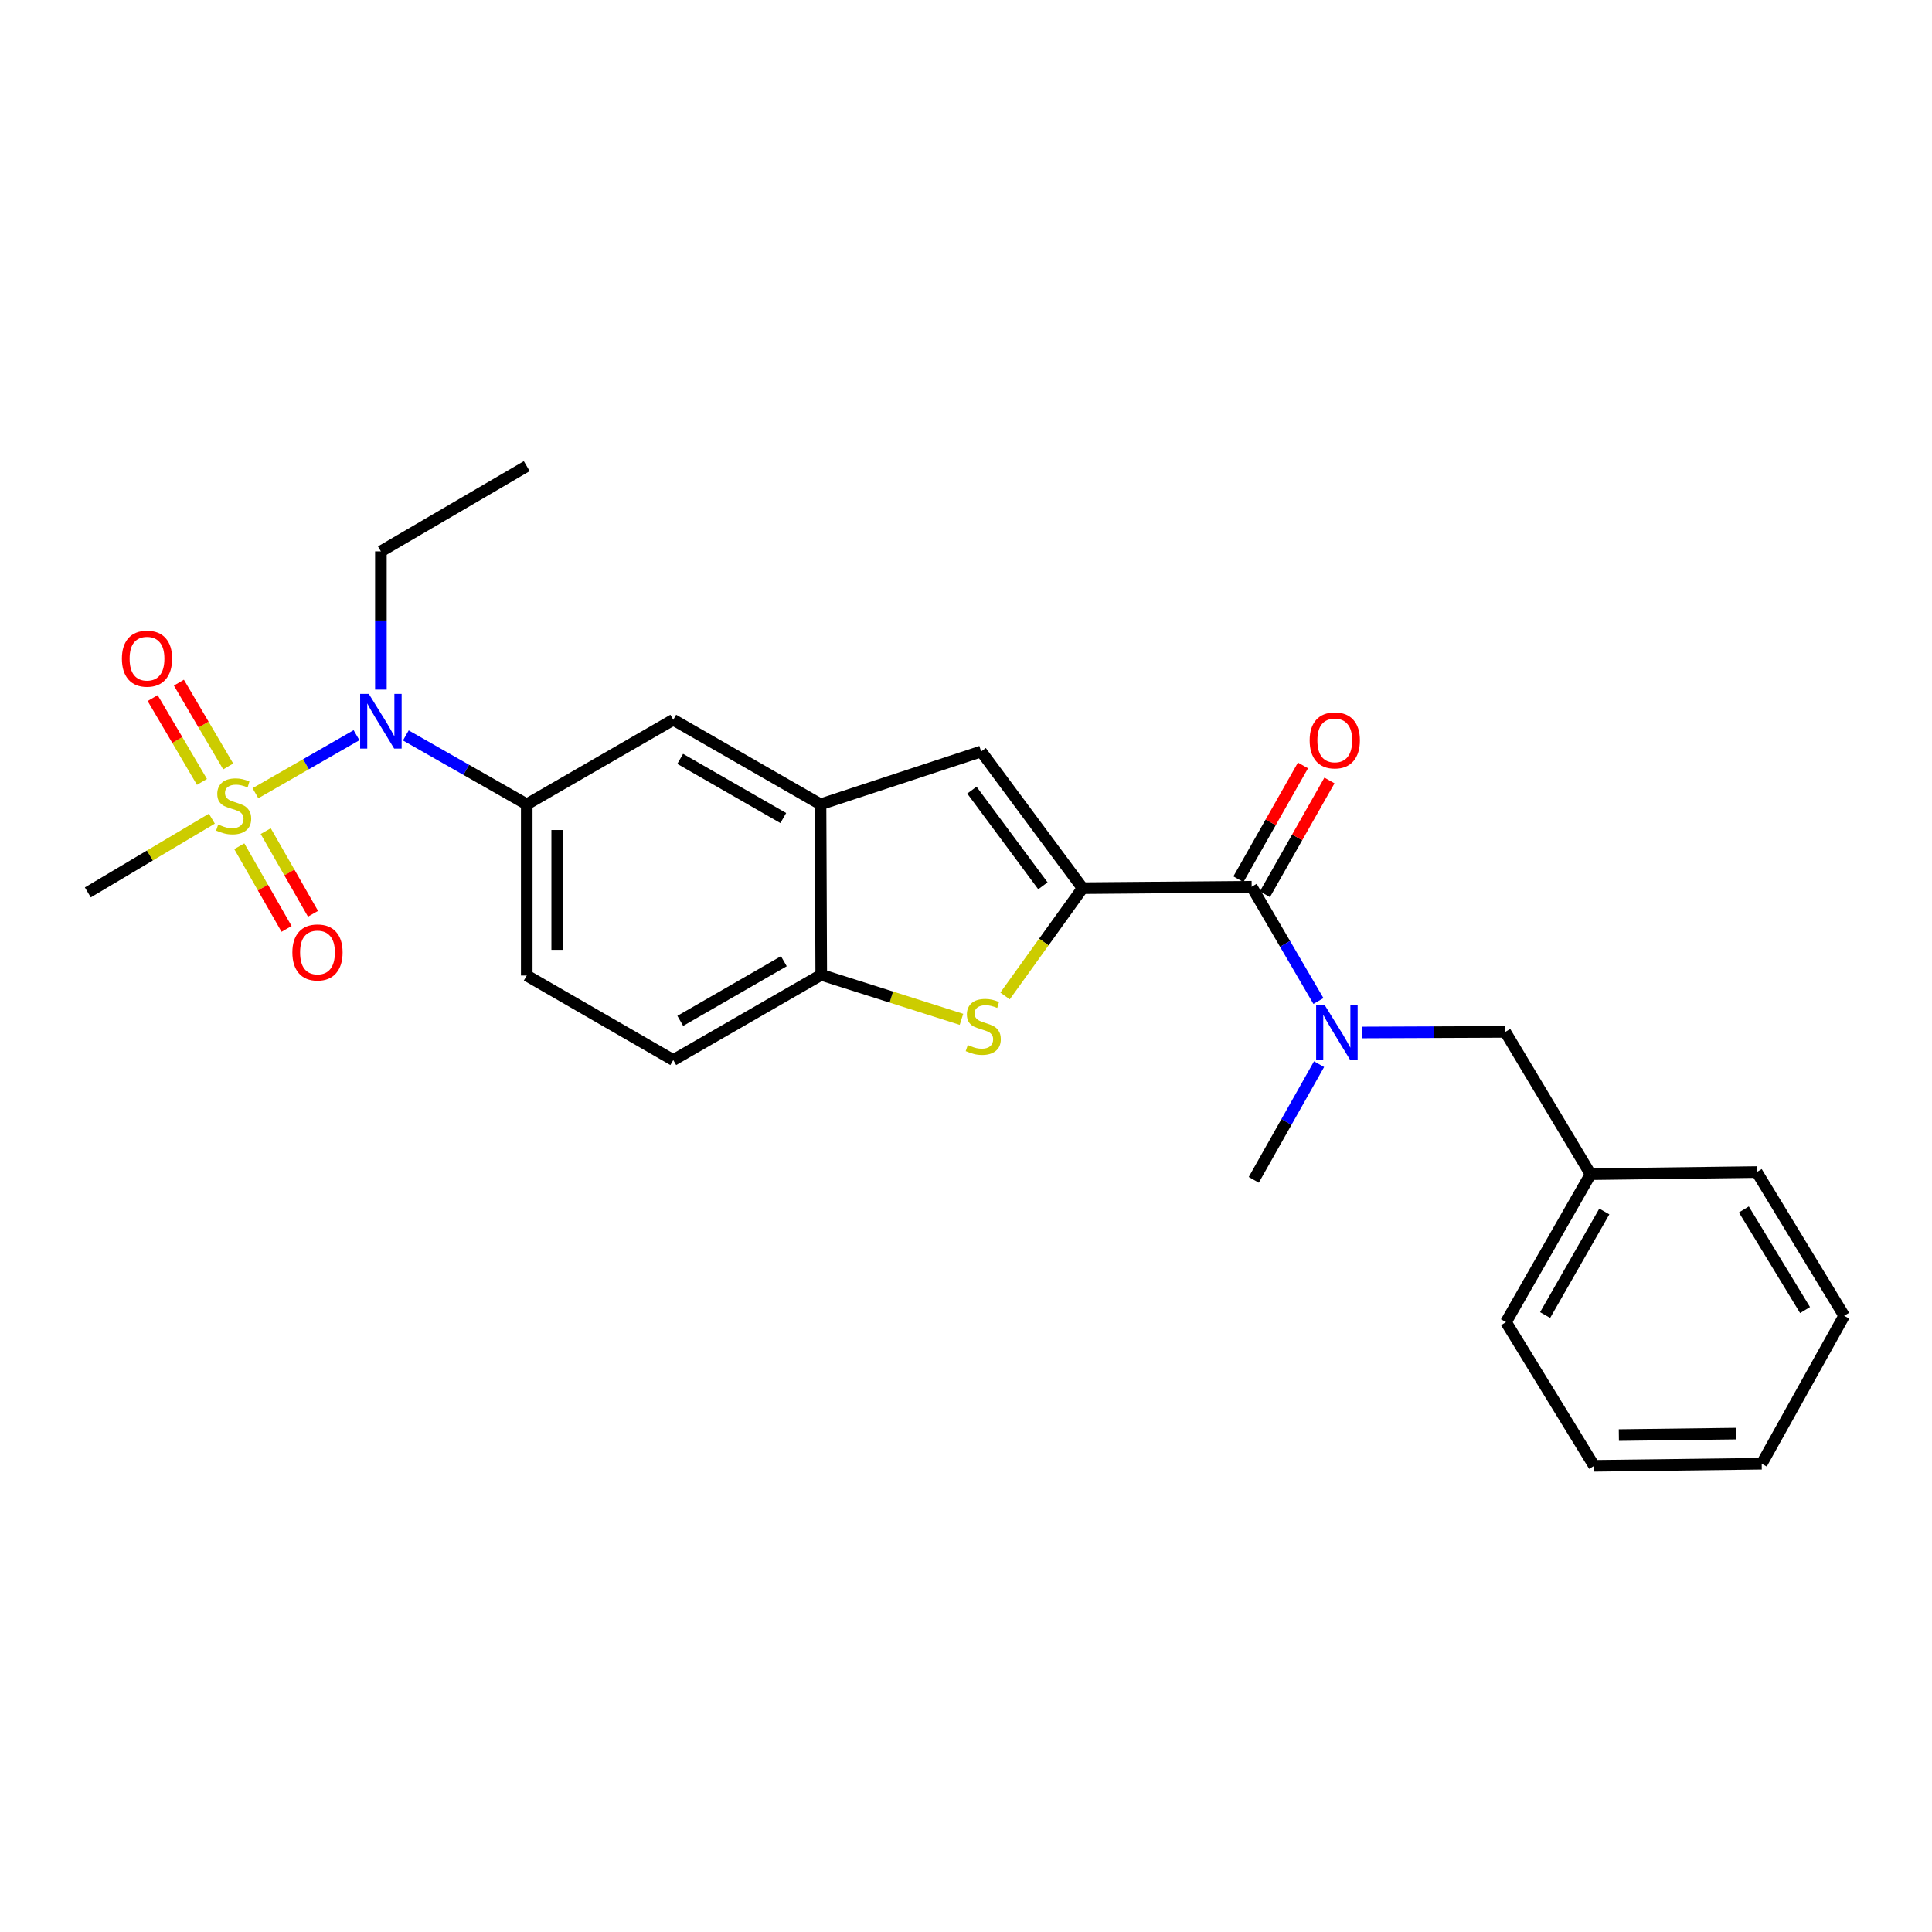 <?xml version='1.0' encoding='iso-8859-1'?>
<svg version='1.1' baseProfile='full'
              xmlns='http://www.w3.org/2000/svg'
                      xmlns:rdkit='http://www.rdkit.org/xml'
                      xmlns:xlink='http://www.w3.org/1999/xlink'
                  xml:space='preserve'
width='1000px' height='1000px' viewBox='0 0 1000 1000'>
<!-- END OF HEADER -->
<rect style='opacity:1.0;fill:#FFFFFF;stroke:none' width='1000' height='1000' x='0' y='0'> </rect>
<path class='bond-4' d='M 132.21,410.571 L 158.373,395.553' style='fill:none;fill-rule:evenodd;stroke:#CCCC00;stroke-width:6px;stroke-linecap:butt;stroke-linejoin:miter;stroke-opacity:1' />
<path class='bond-4' d='M 158.373,395.553 L 184.536,380.536' style='fill:none;fill-rule:evenodd;stroke:#0000FF;stroke-width:6px;stroke-linecap:butt;stroke-linejoin:miter;stroke-opacity:1' />
<path class='bond-10' d='M 118.116,396.716 L 105.354,375.027' style='fill:none;fill-rule:evenodd;stroke:#CCCC00;stroke-width:6px;stroke-linecap:butt;stroke-linejoin:miter;stroke-opacity:1' />
<path class='bond-10' d='M 105.354,375.027 L 92.592,353.338' style='fill:none;fill-rule:evenodd;stroke:#FF0000;stroke-width:6px;stroke-linecap:butt;stroke-linejoin:miter;stroke-opacity:1' />
<path class='bond-10' d='M 104.532,404.709 L 91.77,383.02' style='fill:none;fill-rule:evenodd;stroke:#CCCC00;stroke-width:6px;stroke-linecap:butt;stroke-linejoin:miter;stroke-opacity:1' />
<path class='bond-10' d='M 91.77,383.02 L 79.008,361.331' style='fill:none;fill-rule:evenodd;stroke:#FF0000;stroke-width:6px;stroke-linecap:butt;stroke-linejoin:miter;stroke-opacity:1' />
<path class='bond-11' d='M 123.856,438.021 L 136.092,459.41' style='fill:none;fill-rule:evenodd;stroke:#CCCC00;stroke-width:6px;stroke-linecap:butt;stroke-linejoin:miter;stroke-opacity:1' />
<path class='bond-11' d='M 136.092,459.41 L 148.328,480.799' style='fill:none;fill-rule:evenodd;stroke:#FF0000;stroke-width:6px;stroke-linecap:butt;stroke-linejoin:miter;stroke-opacity:1' />
<path class='bond-11' d='M 137.536,430.195 L 149.772,451.583' style='fill:none;fill-rule:evenodd;stroke:#CCCC00;stroke-width:6px;stroke-linecap:butt;stroke-linejoin:miter;stroke-opacity:1' />
<path class='bond-11' d='M 149.772,451.583 L 162.009,472.972' style='fill:none;fill-rule:evenodd;stroke:#FF0000;stroke-width:6px;stroke-linecap:butt;stroke-linejoin:miter;stroke-opacity:1' />
<path class='bond-16' d='M 109.658,423.744 L 77.556,442.823' style='fill:none;fill-rule:evenodd;stroke:#CCCC00;stroke-width:6px;stroke-linecap:butt;stroke-linejoin:miter;stroke-opacity:1' />
<path class='bond-16' d='M 77.556,442.823 L 45.455,461.902' style='fill:none;fill-rule:evenodd;stroke:#000000;stroke-width:6px;stroke-linecap:butt;stroke-linejoin:miter;stroke-opacity:1' />
<path class='bond-0' d='M 560.339,459.713 L 507.837,388.962' style='fill:none;fill-rule:evenodd;stroke:#000000;stroke-width:6px;stroke-linecap:butt;stroke-linejoin:miter;stroke-opacity:1' />
<path class='bond-0' d='M 539.807,458.492 L 503.055,408.967' style='fill:none;fill-rule:evenodd;stroke:#000000;stroke-width:6px;stroke-linecap:butt;stroke-linejoin:miter;stroke-opacity:1' />
<path class='bond-2' d='M 560.339,459.713 L 647.858,458.977' style='fill:none;fill-rule:evenodd;stroke:#000000;stroke-width:6px;stroke-linecap:butt;stroke-linejoin:miter;stroke-opacity:1' />
<path class='bond-27' d='M 560.339,459.713 L 540.276,487.605' style='fill:none;fill-rule:evenodd;stroke:#000000;stroke-width:6px;stroke-linecap:butt;stroke-linejoin:miter;stroke-opacity:1' />
<path class='bond-27' d='M 540.276,487.605 L 520.212,515.498' style='fill:none;fill-rule:evenodd;stroke:#CCCC00;stroke-width:6px;stroke-linecap:butt;stroke-linejoin:miter;stroke-opacity:1' />
<path class='bond-1' d='M 497.652,527.601 L 461.362,516.081' style='fill:none;fill-rule:evenodd;stroke:#CCCC00;stroke-width:6px;stroke-linecap:butt;stroke-linejoin:miter;stroke-opacity:1' />
<path class='bond-1' d='M 461.362,516.081 L 425.073,504.562' style='fill:none;fill-rule:evenodd;stroke:#000000;stroke-width:6px;stroke-linecap:butt;stroke-linejoin:miter;stroke-opacity:1' />
<path class='bond-6' d='M 647.858,458.977 L 665.139,488.548' style='fill:none;fill-rule:evenodd;stroke:#000000;stroke-width:6px;stroke-linecap:butt;stroke-linejoin:miter;stroke-opacity:1' />
<path class='bond-6' d='M 665.139,488.548 L 682.42,518.119' style='fill:none;fill-rule:evenodd;stroke:#0000FF;stroke-width:6px;stroke-linecap:butt;stroke-linejoin:miter;stroke-opacity:1' />
<path class='bond-13' d='M 654.713,462.865 L 671.418,433.416' style='fill:none;fill-rule:evenodd;stroke:#000000;stroke-width:6px;stroke-linecap:butt;stroke-linejoin:miter;stroke-opacity:1' />
<path class='bond-13' d='M 671.418,433.416 L 688.123,403.967' style='fill:none;fill-rule:evenodd;stroke:#FF0000;stroke-width:6px;stroke-linecap:butt;stroke-linejoin:miter;stroke-opacity:1' />
<path class='bond-13' d='M 641.003,455.089 L 657.709,425.64' style='fill:none;fill-rule:evenodd;stroke:#000000;stroke-width:6px;stroke-linecap:butt;stroke-linejoin:miter;stroke-opacity:1' />
<path class='bond-13' d='M 657.709,425.64 L 674.414,396.191' style='fill:none;fill-rule:evenodd;stroke:#FF0000;stroke-width:6px;stroke-linecap:butt;stroke-linejoin:miter;stroke-opacity:1' />
<path class='bond-3' d='M 507.837,388.962 L 424.705,416.317' style='fill:none;fill-rule:evenodd;stroke:#000000;stroke-width:6px;stroke-linecap:butt;stroke-linejoin:miter;stroke-opacity:1' />
<path class='bond-8' d='M 210.06,380.655 L 241.352,398.486' style='fill:none;fill-rule:evenodd;stroke:#0000FF;stroke-width:6px;stroke-linecap:butt;stroke-linejoin:miter;stroke-opacity:1' />
<path class='bond-8' d='M 241.352,398.486 L 272.644,416.317' style='fill:none;fill-rule:evenodd;stroke:#000000;stroke-width:6px;stroke-linecap:butt;stroke-linejoin:miter;stroke-opacity:1' />
<path class='bond-18' d='M 197.148,356.94 L 197.148,321.166' style='fill:none;fill-rule:evenodd;stroke:#0000FF;stroke-width:6px;stroke-linecap:butt;stroke-linejoin:miter;stroke-opacity:1' />
<path class='bond-18' d='M 197.148,321.166 L 197.148,285.393' style='fill:none;fill-rule:evenodd;stroke:#000000;stroke-width:6px;stroke-linecap:butt;stroke-linejoin:miter;stroke-opacity:1' />
<path class='bond-5' d='M 424.705,416.317 L 348.482,372.553' style='fill:none;fill-rule:evenodd;stroke:#000000;stroke-width:6px;stroke-linecap:butt;stroke-linejoin:miter;stroke-opacity:1' />
<path class='bond-5' d='M 405.424,423.421 L 352.068,392.786' style='fill:none;fill-rule:evenodd;stroke:#000000;stroke-width:6px;stroke-linecap:butt;stroke-linejoin:miter;stroke-opacity:1' />
<path class='bond-26' d='M 424.705,416.317 L 425.073,504.562' style='fill:none;fill-rule:evenodd;stroke:#000000;stroke-width:6px;stroke-linecap:butt;stroke-linejoin:miter;stroke-opacity:1' />
<path class='bond-12' d='M 704.891,534.411 L 742.011,534.258' style='fill:none;fill-rule:evenodd;stroke:#0000FF;stroke-width:6px;stroke-linecap:butt;stroke-linejoin:miter;stroke-opacity:1' />
<path class='bond-12' d='M 742.011,534.258 L 779.132,534.106' style='fill:none;fill-rule:evenodd;stroke:#000000;stroke-width:6px;stroke-linecap:butt;stroke-linejoin:miter;stroke-opacity:1' />
<path class='bond-19' d='M 682.744,550.813 L 665.848,580.746' style='fill:none;fill-rule:evenodd;stroke:#0000FF;stroke-width:6px;stroke-linecap:butt;stroke-linejoin:miter;stroke-opacity:1' />
<path class='bond-19' d='M 665.848,580.746 L 648.952,610.679' style='fill:none;fill-rule:evenodd;stroke:#000000;stroke-width:6px;stroke-linecap:butt;stroke-linejoin:miter;stroke-opacity:1' />
<path class='bond-7' d='M 425.073,504.562 L 348.482,548.676' style='fill:none;fill-rule:evenodd;stroke:#000000;stroke-width:6px;stroke-linecap:butt;stroke-linejoin:miter;stroke-opacity:1' />
<path class='bond-7' d='M 405.718,497.521 L 352.104,528.401' style='fill:none;fill-rule:evenodd;stroke:#000000;stroke-width:6px;stroke-linecap:butt;stroke-linejoin:miter;stroke-opacity:1' />
<path class='bond-9' d='M 272.644,416.317 L 348.482,372.553' style='fill:none;fill-rule:evenodd;stroke:#000000;stroke-width:6px;stroke-linecap:butt;stroke-linejoin:miter;stroke-opacity:1' />
<path class='bond-14' d='M 272.644,416.317 L 272.644,504.93' style='fill:none;fill-rule:evenodd;stroke:#000000;stroke-width:6px;stroke-linecap:butt;stroke-linejoin:miter;stroke-opacity:1' />
<path class='bond-14' d='M 288.405,429.609 L 288.405,491.638' style='fill:none;fill-rule:evenodd;stroke:#000000;stroke-width:6px;stroke-linecap:butt;stroke-linejoin:miter;stroke-opacity:1' />
<path class='bond-17' d='M 779.132,534.106 L 823.272,607.754' style='fill:none;fill-rule:evenodd;stroke:#000000;stroke-width:6px;stroke-linecap:butt;stroke-linejoin:miter;stroke-opacity:1' />
<path class='bond-15' d='M 272.644,504.93 L 348.482,548.676' style='fill:none;fill-rule:evenodd;stroke:#000000;stroke-width:6px;stroke-linecap:butt;stroke-linejoin:miter;stroke-opacity:1' />
<path class='bond-20' d='M 823.272,607.754 L 779.499,684.336' style='fill:none;fill-rule:evenodd;stroke:#000000;stroke-width:6px;stroke-linecap:butt;stroke-linejoin:miter;stroke-opacity:1' />
<path class='bond-20' d='M 830.39,627.063 L 799.749,680.67' style='fill:none;fill-rule:evenodd;stroke:#000000;stroke-width:6px;stroke-linecap:butt;stroke-linejoin:miter;stroke-opacity:1' />
<path class='bond-21' d='M 823.272,607.754 L 909.302,606.66' style='fill:none;fill-rule:evenodd;stroke:#000000;stroke-width:6px;stroke-linecap:butt;stroke-linejoin:miter;stroke-opacity:1' />
<path class='bond-22' d='M 197.148,285.393 L 272.644,241.279' style='fill:none;fill-rule:evenodd;stroke:#000000;stroke-width:6px;stroke-linecap:butt;stroke-linejoin:miter;stroke-opacity:1' />
<path class='bond-24' d='M 779.499,684.336 L 825.102,758.721' style='fill:none;fill-rule:evenodd;stroke:#000000;stroke-width:6px;stroke-linecap:butt;stroke-linejoin:miter;stroke-opacity:1' />
<path class='bond-23' d='M 909.302,606.66 L 954.545,681.053' style='fill:none;fill-rule:evenodd;stroke:#000000;stroke-width:6px;stroke-linecap:butt;stroke-linejoin:miter;stroke-opacity:1' />
<path class='bond-23' d='M 902.622,626.009 L 934.293,678.084' style='fill:none;fill-rule:evenodd;stroke:#000000;stroke-width:6px;stroke-linecap:butt;stroke-linejoin:miter;stroke-opacity:1' />
<path class='bond-25' d='M 954.545,681.053 L 911.859,757.626' style='fill:none;fill-rule:evenodd;stroke:#000000;stroke-width:6px;stroke-linecap:butt;stroke-linejoin:miter;stroke-opacity:1' />
<path class='bond-28' d='M 825.102,758.721 L 911.859,757.626' style='fill:none;fill-rule:evenodd;stroke:#000000;stroke-width:6px;stroke-linecap:butt;stroke-linejoin:miter;stroke-opacity:1' />
<path class='bond-28' d='M 837.917,742.797 L 898.646,742.03' style='fill:none;fill-rule:evenodd;stroke:#000000;stroke-width:6px;stroke-linecap:butt;stroke-linejoin:miter;stroke-opacity:1' />
<path  class='atom-0' d='M 112.933 426.763
Q 113.253 426.883, 114.573 427.443
Q 115.893 428.003, 117.333 428.363
Q 118.813 428.683, 120.253 428.683
Q 122.933 428.683, 124.493 427.403
Q 126.053 426.083, 126.053 423.803
Q 126.053 422.243, 125.253 421.283
Q 124.493 420.323, 123.293 419.803
Q 122.093 419.283, 120.093 418.683
Q 117.573 417.923, 116.053 417.203
Q 114.573 416.483, 113.493 414.963
Q 112.453 413.443, 112.453 410.883
Q 112.453 407.323, 114.853 405.123
Q 117.293 402.923, 122.093 402.923
Q 125.373 402.923, 129.093 404.483
L 128.173 407.563
Q 124.773 406.163, 122.213 406.163
Q 119.453 406.163, 117.933 407.323
Q 116.413 408.443, 116.453 410.403
Q 116.453 411.923, 117.213 412.843
Q 118.013 413.763, 119.133 414.283
Q 120.293 414.803, 122.213 415.403
Q 124.773 416.203, 126.293 417.003
Q 127.813 417.803, 128.893 419.443
Q 130.013 421.043, 130.013 423.803
Q 130.013 427.723, 127.373 429.843
Q 124.773 431.923, 120.413 431.923
Q 117.893 431.923, 115.973 431.363
Q 114.093 430.843, 111.853 429.923
L 112.933 426.763
' fill='#CCCC00'/>
<path  class='atom-2' d='M 500.931 540.901
Q 501.251 541.021, 502.571 541.581
Q 503.891 542.141, 505.331 542.501
Q 506.811 542.821, 508.251 542.821
Q 510.931 542.821, 512.491 541.541
Q 514.051 540.221, 514.051 537.941
Q 514.051 536.381, 513.251 535.421
Q 512.491 534.461, 511.291 533.941
Q 510.091 533.421, 508.091 532.821
Q 505.571 532.061, 504.051 531.341
Q 502.571 530.621, 501.491 529.101
Q 500.451 527.581, 500.451 525.021
Q 500.451 521.461, 502.851 519.261
Q 505.291 517.061, 510.091 517.061
Q 513.371 517.061, 517.091 518.621
L 516.171 521.701
Q 512.771 520.301, 510.211 520.301
Q 507.451 520.301, 505.931 521.461
Q 504.411 522.581, 504.451 524.541
Q 504.451 526.061, 505.211 526.981
Q 506.011 527.901, 507.131 528.421
Q 508.291 528.941, 510.211 529.541
Q 512.771 530.341, 514.291 531.141
Q 515.811 531.941, 516.891 533.581
Q 518.011 535.181, 518.011 537.941
Q 518.011 541.861, 515.371 543.981
Q 512.771 546.061, 508.411 546.061
Q 505.891 546.061, 503.971 545.501
Q 502.091 544.981, 499.851 544.061
L 500.931 540.901
' fill='#CCCC00'/>
<path  class='atom-5' d='M 190.888 359.137
L 200.168 374.137
Q 201.088 375.617, 202.568 378.297
Q 204.048 380.977, 204.128 381.137
L 204.128 359.137
L 207.888 359.137
L 207.888 387.457
L 204.008 387.457
L 194.048 371.057
Q 192.888 369.137, 191.648 366.937
Q 190.448 364.737, 190.088 364.057
L 190.088 387.457
L 186.408 387.457
L 186.408 359.137
L 190.888 359.137
' fill='#0000FF'/>
<path  class='atom-7' d='M 685.712 520.305
L 694.992 535.305
Q 695.912 536.785, 697.392 539.465
Q 698.872 542.145, 698.952 542.305
L 698.952 520.305
L 702.712 520.305
L 702.712 548.625
L 698.832 548.625
L 688.872 532.225
Q 687.712 530.305, 686.472 528.105
Q 685.272 525.905, 684.912 525.225
L 684.912 548.625
L 681.232 548.625
L 681.232 520.305
L 685.712 520.305
' fill='#0000FF'/>
<path  class='atom-11' d='M 63.093 340.918
Q 63.093 334.118, 66.453 330.318
Q 69.813 326.518, 76.093 326.518
Q 82.373 326.518, 85.733 330.318
Q 89.093 334.118, 89.093 340.918
Q 89.093 347.798, 85.693 351.718
Q 82.293 355.598, 76.093 355.598
Q 69.853 355.598, 66.453 351.718
Q 63.093 347.838, 63.093 340.918
M 76.093 352.398
Q 80.413 352.398, 82.733 349.518
Q 85.093 346.598, 85.093 340.918
Q 85.093 335.358, 82.733 332.558
Q 80.413 329.718, 76.093 329.718
Q 71.773 329.718, 69.413 332.518
Q 67.093 335.318, 67.093 340.918
Q 67.093 346.638, 69.413 349.518
Q 71.773 352.398, 76.093 352.398
' fill='#FF0000'/>
<path  class='atom-12' d='M 151.329 492.979
Q 151.329 486.179, 154.689 482.379
Q 158.049 478.579, 164.329 478.579
Q 170.609 478.579, 173.969 482.379
Q 177.329 486.179, 177.329 492.979
Q 177.329 499.859, 173.929 503.779
Q 170.529 507.659, 164.329 507.659
Q 158.089 507.659, 154.689 503.779
Q 151.329 499.899, 151.329 492.979
M 164.329 504.459
Q 168.649 504.459, 170.969 501.579
Q 173.329 498.659, 173.329 492.979
Q 173.329 487.419, 170.969 484.619
Q 168.649 481.779, 164.329 481.779
Q 160.009 481.779, 157.649 484.579
Q 155.329 487.379, 155.329 492.979
Q 155.329 498.699, 157.649 501.579
Q 160.009 504.459, 164.329 504.459
' fill='#FF0000'/>
<path  class='atom-14' d='M 677.877 383.219
Q 677.877 376.419, 681.237 372.619
Q 684.597 368.819, 690.877 368.819
Q 697.157 368.819, 700.517 372.619
Q 703.877 376.419, 703.877 383.219
Q 703.877 390.099, 700.477 394.019
Q 697.077 397.899, 690.877 397.899
Q 684.637 397.899, 681.237 394.019
Q 677.877 390.139, 677.877 383.219
M 690.877 394.699
Q 695.197 394.699, 697.517 391.819
Q 699.877 388.899, 699.877 383.219
Q 699.877 377.659, 697.517 374.859
Q 695.197 372.019, 690.877 372.019
Q 686.557 372.019, 684.197 374.819
Q 681.877 377.619, 681.877 383.219
Q 681.877 388.939, 684.197 391.819
Q 686.557 394.699, 690.877 394.699
' fill='#FF0000'/>
</svg>

